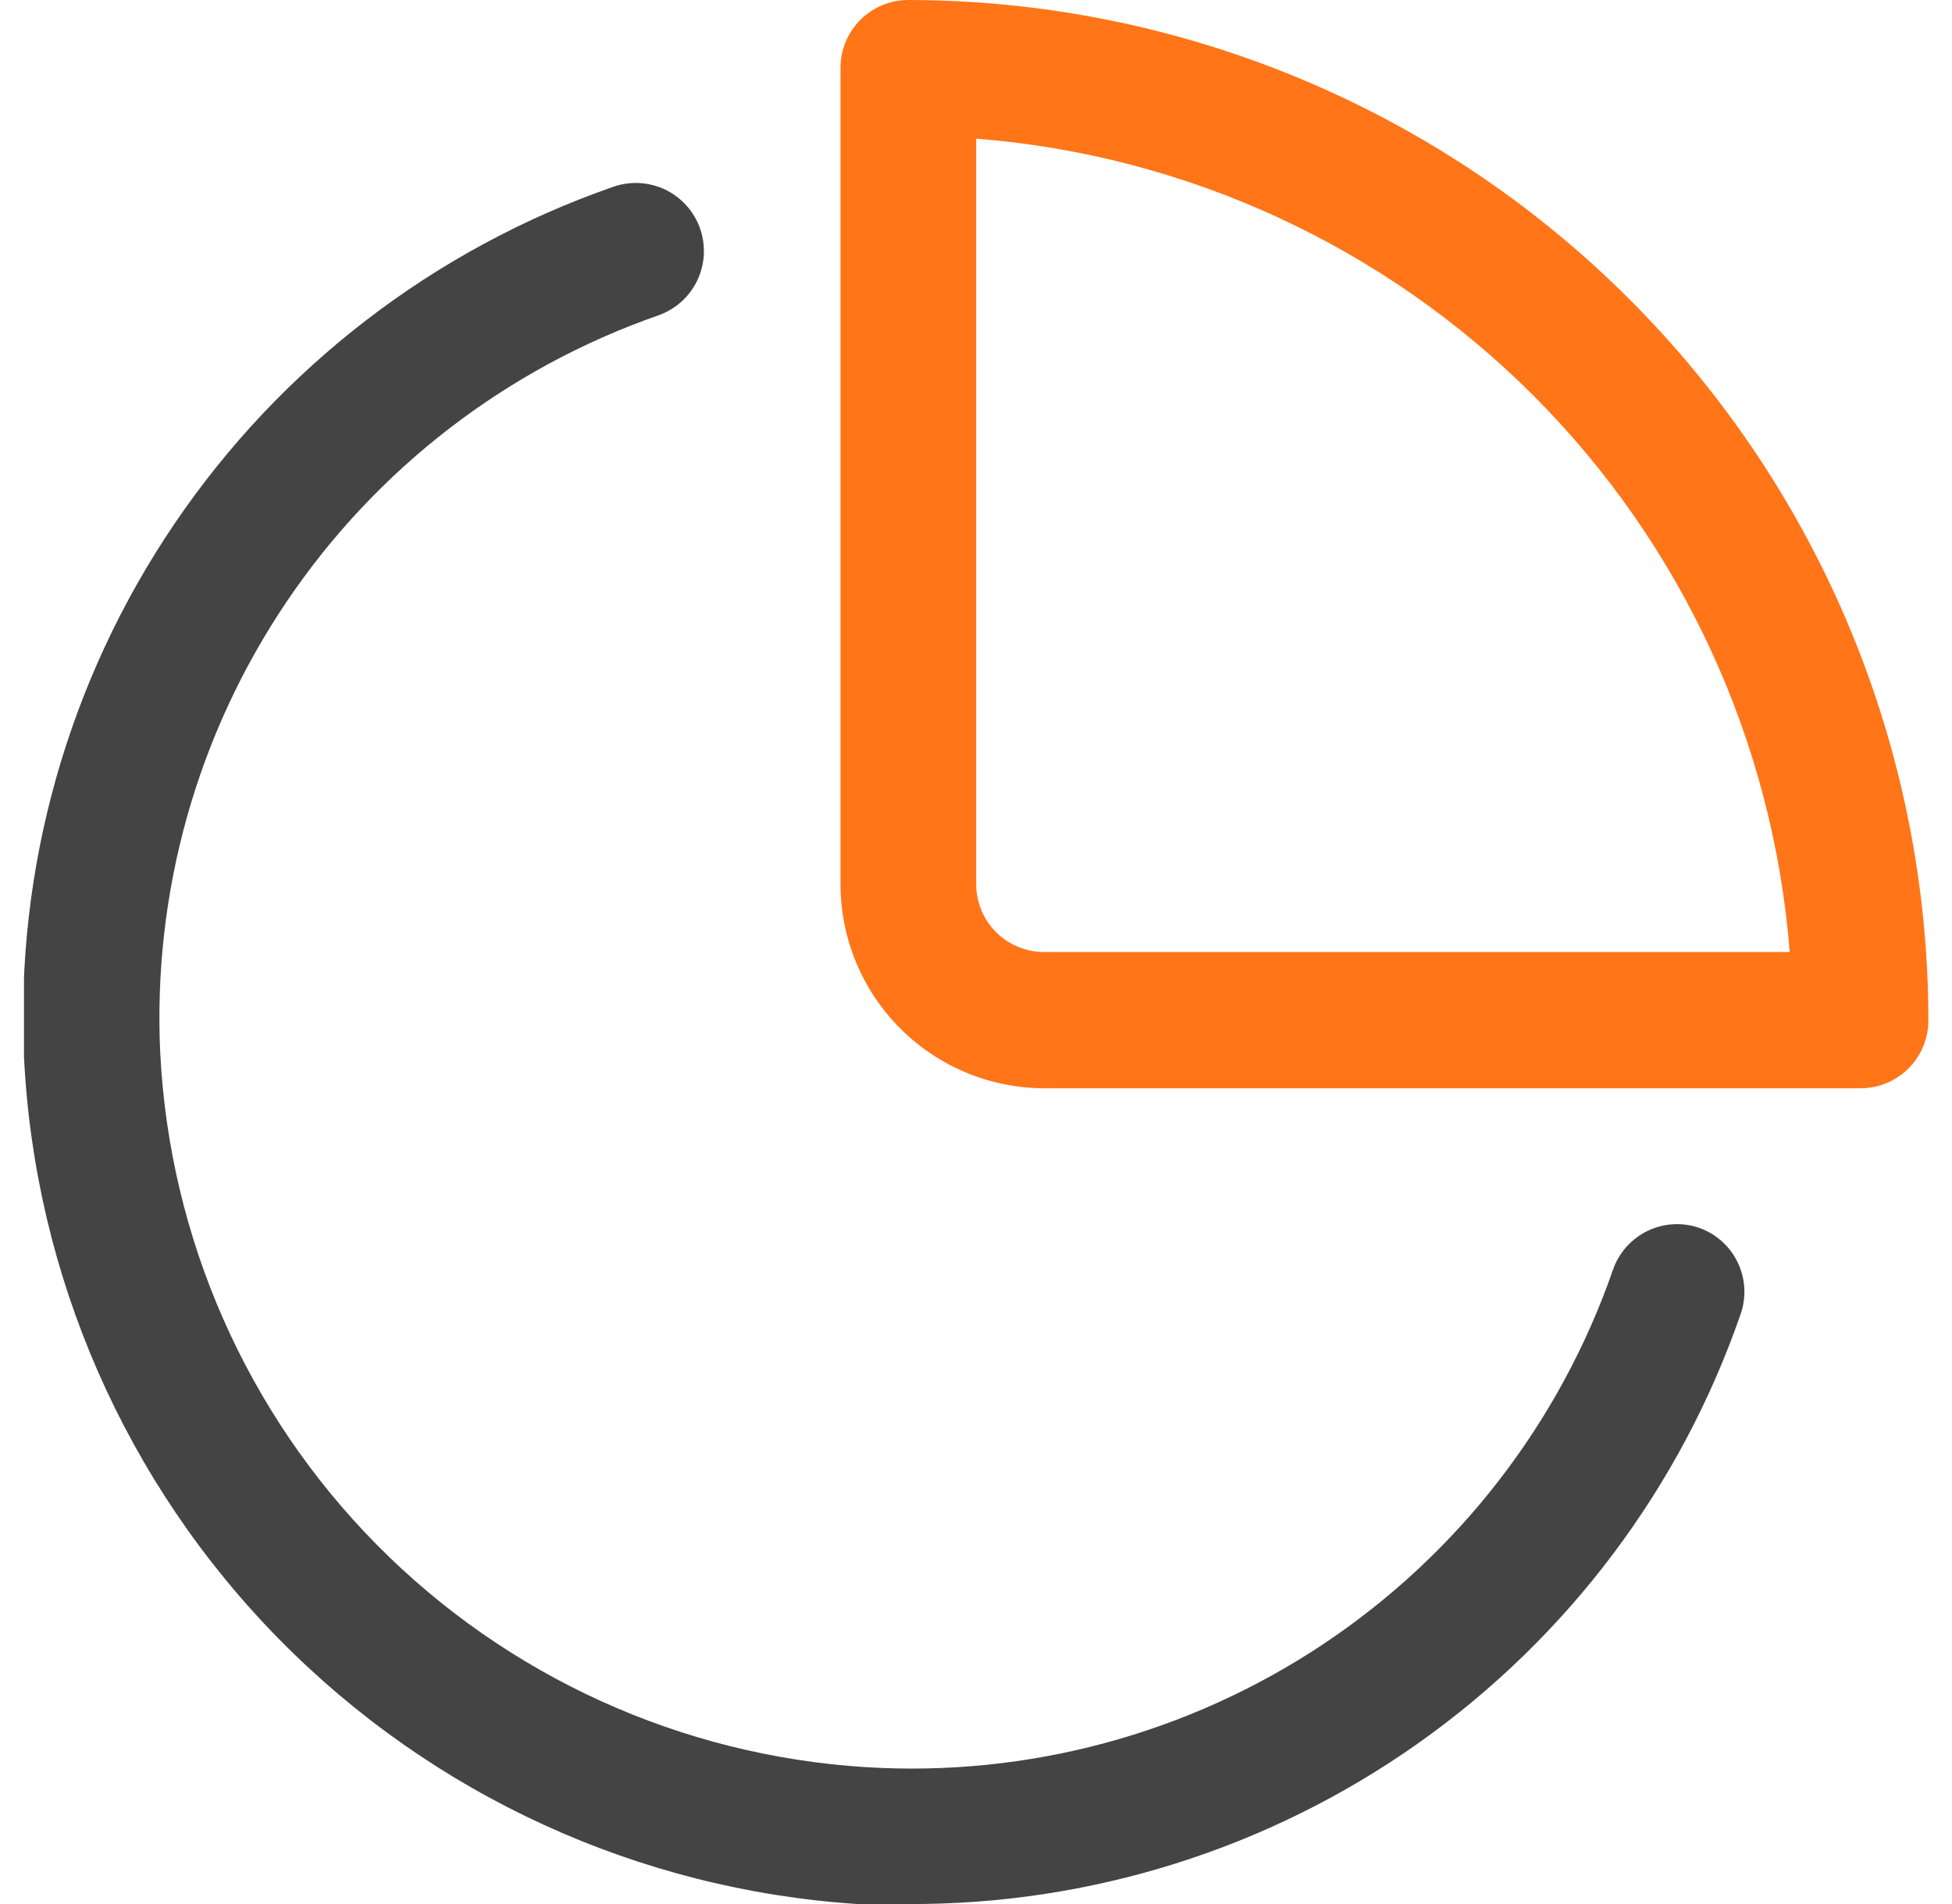 <svg width="41" height="40" viewBox="0 0 41 40" fill="none" xmlns="http://www.w3.org/2000/svg">
<g clip-path="url(#clip0_12338_22530)">
<path d="M19.079 0C18.701 0 18.338 0.15 18.071 0.417C17.804 0.685 17.654 1.047 17.654 1.425V18.575C17.654 19.712 18.106 20.803 18.91 21.607C19.714 22.411 20.804 22.863 21.941 22.863H39.079C39.267 22.863 39.453 22.825 39.627 22.753C39.801 22.68 39.959 22.574 40.091 22.441C40.224 22.307 40.328 22.148 40.399 21.974C40.47 21.8 40.506 21.613 40.504 21.425C40.497 15.745 38.238 10.299 34.221 6.283C30.205 2.266 24.759 0.007 19.079 0ZM21.941 20C21.753 20.002 21.567 19.966 21.392 19.895C21.218 19.824 21.059 19.72 20.926 19.587C20.792 19.455 20.686 19.297 20.614 19.123C20.541 18.95 20.504 18.763 20.504 18.575V2.913C24.92 3.259 29.068 5.171 32.201 8.303C35.333 11.436 37.245 15.584 37.591 20H21.941Z" fill="#FF7518"/>
<path d="M35.704 25.8C35.527 25.737 35.339 25.709 35.151 25.719C34.963 25.729 34.779 25.776 34.609 25.857C34.439 25.939 34.288 26.053 34.162 26.193C34.037 26.333 33.941 26.497 33.879 26.675C32.764 29.891 30.626 32.653 27.794 34.54C24.961 36.427 21.589 37.335 18.191 37.125C14.309 36.884 10.651 35.221 7.916 32.454C5.181 29.688 3.562 26.01 3.366 22.125C3.205 18.759 4.137 15.43 6.023 12.637C7.908 9.843 10.647 7.735 13.829 6.625C14.006 6.562 14.169 6.466 14.309 6.34C14.449 6.215 14.563 6.063 14.644 5.894C14.726 5.724 14.773 5.54 14.783 5.353C14.793 5.165 14.766 4.977 14.704 4.8C14.642 4.623 14.545 4.459 14.419 4.319C14.294 4.179 14.142 4.066 13.973 3.984C13.803 3.903 13.619 3.856 13.432 3.846C13.244 3.836 13.056 3.862 12.879 3.925C9.123 5.232 5.89 7.717 3.66 11.01C1.43 14.303 0.323 18.227 0.504 22.2C0.727 26.798 2.634 31.153 5.861 34.435C9.089 37.718 13.411 39.698 18.004 40H19.054C22.898 40.022 26.652 38.84 29.79 36.621C32.928 34.402 35.294 31.256 36.554 27.625C36.683 27.27 36.666 26.879 36.506 26.537C36.347 26.194 36.058 25.93 35.704 25.8Z" fill="#444444"/>
</g>
<defs>
<clipPath id="clip0_12338_22530">
<rect width="40" height="40" fill="white" transform="translate(0.504)"/>
</clipPath>
</defs>
</svg>
